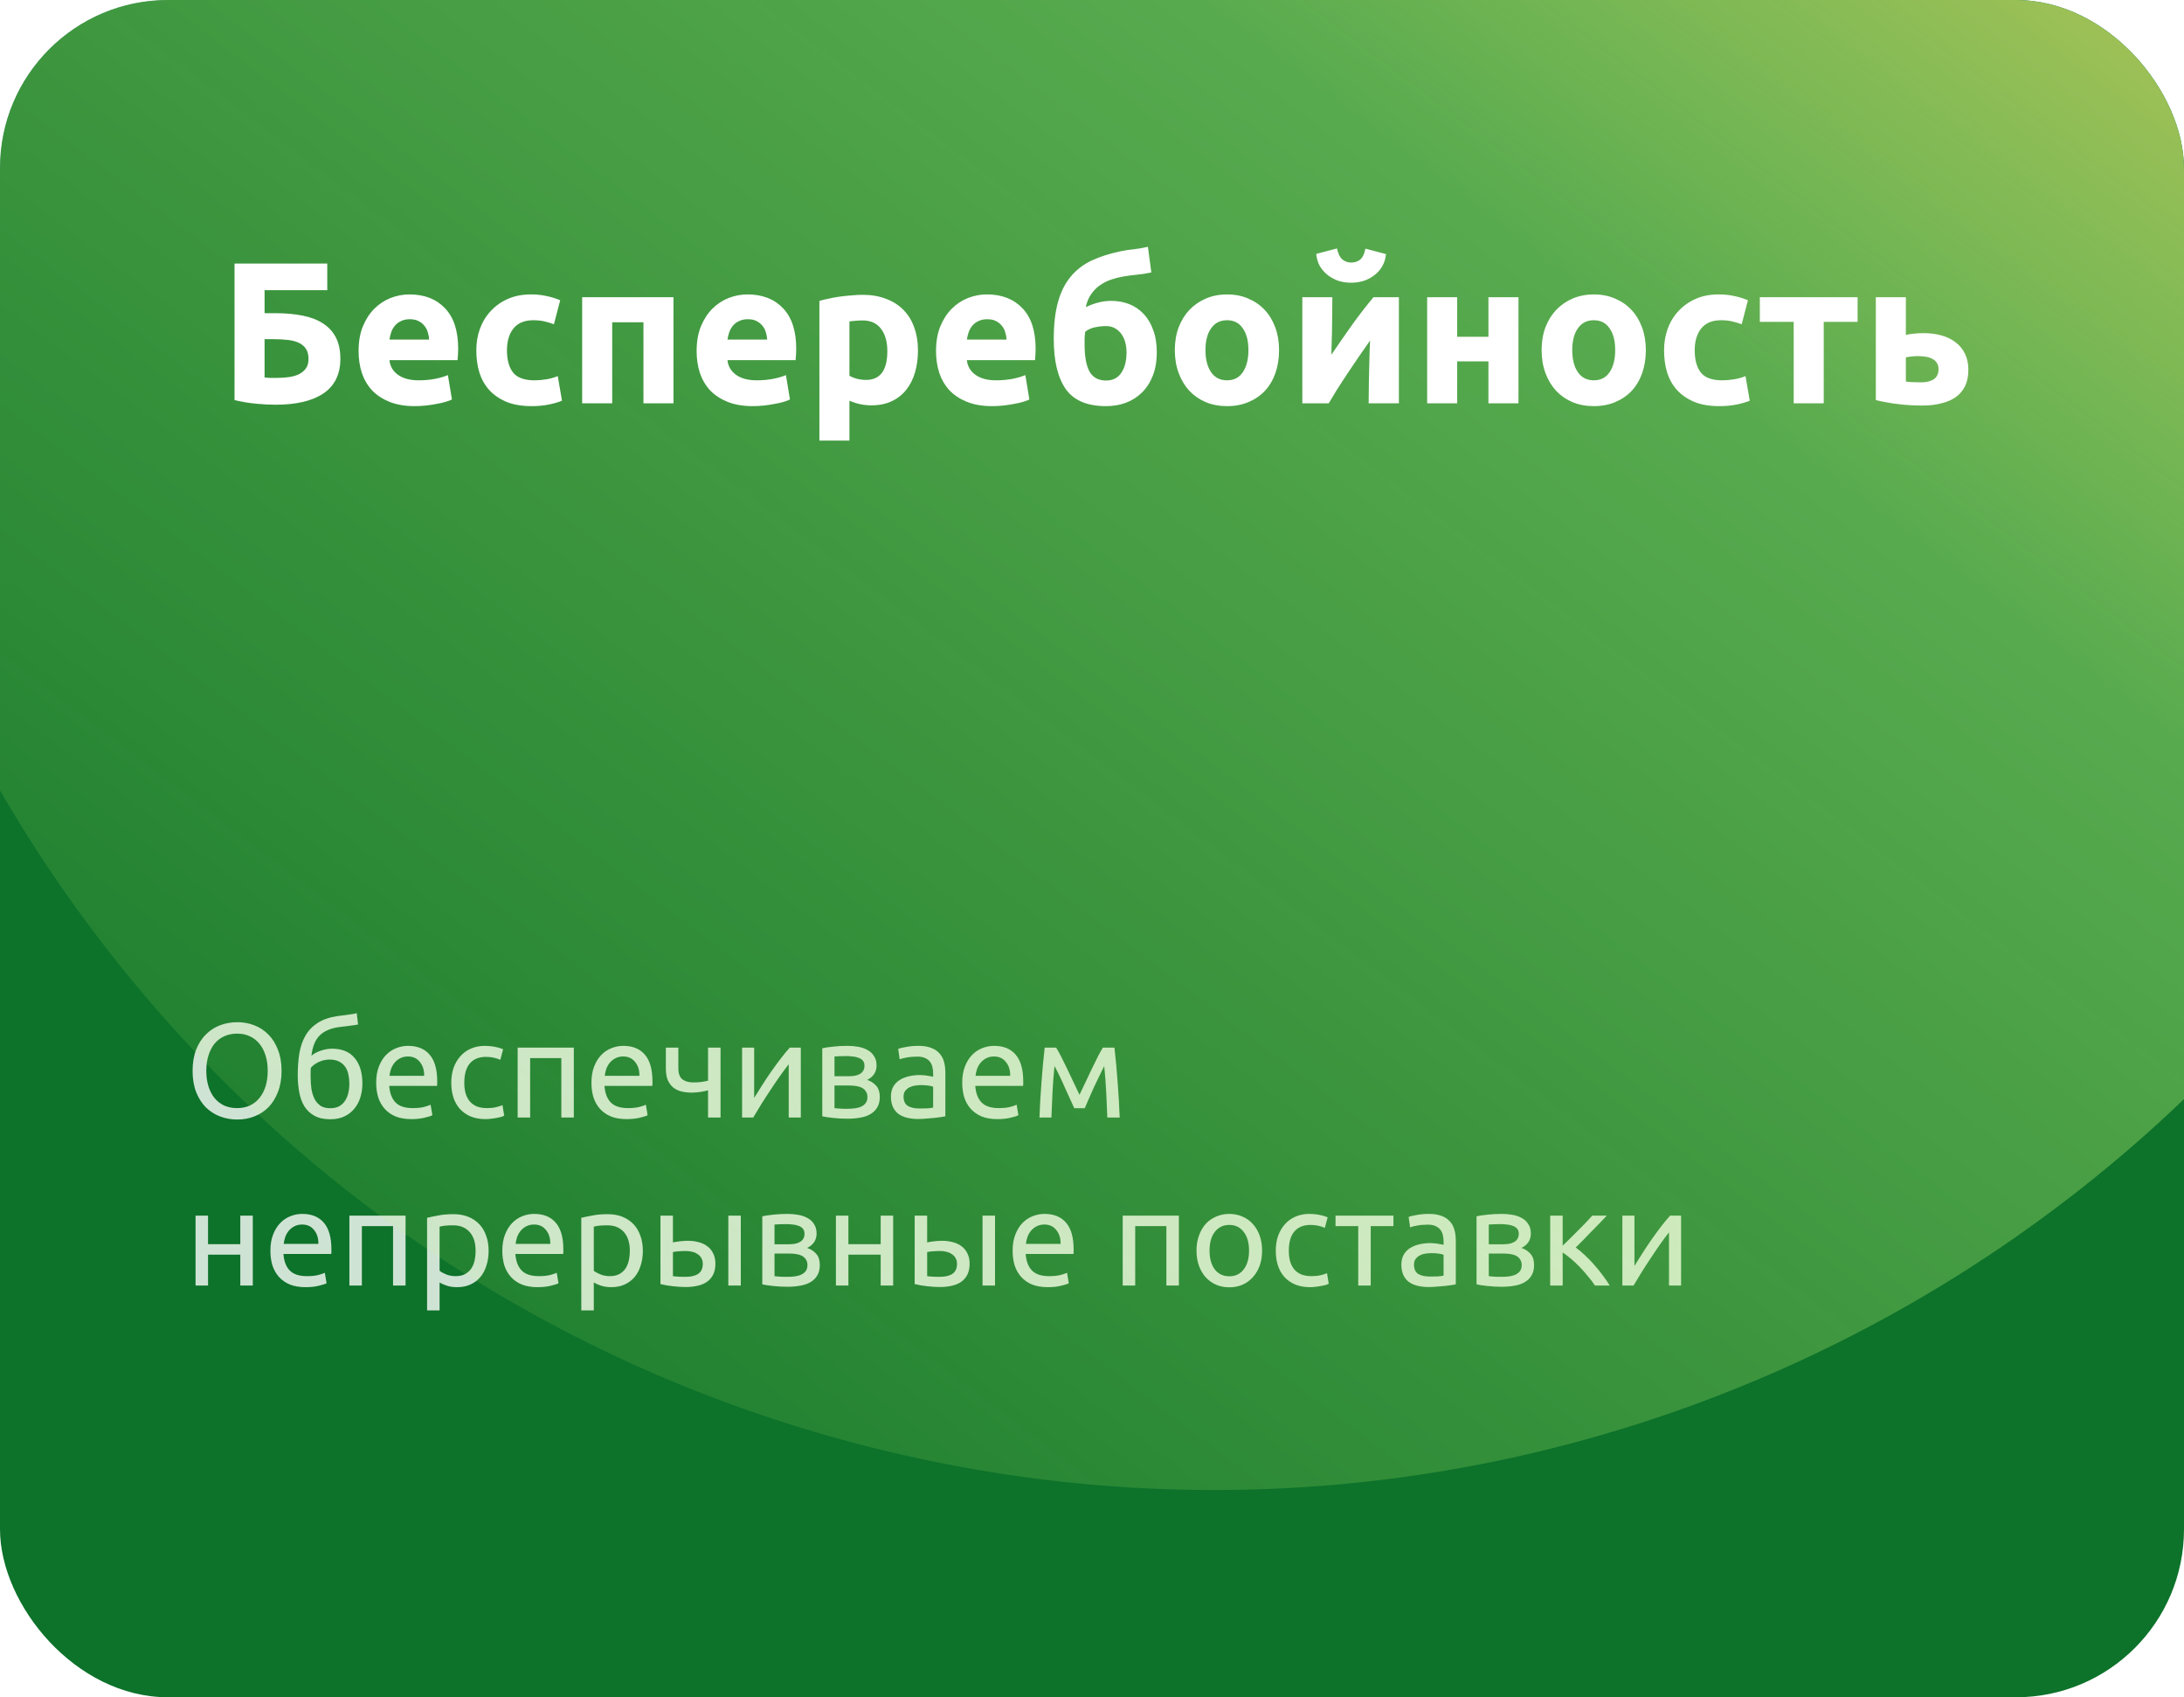 <svg width="260" height="202" viewBox="0 0 260 202" fill="none" xmlns="http://www.w3.org/2000/svg">
<g clip-path="url(#clip0_1118_35942)">
<rect width="260" height="202" rx="20" fill="#0D722A"/>
<path d="M22.928 127.448C22.928 126.499 23.067 125.661 23.344 124.936C23.632 124.211 24.016 123.608 24.496 123.128C24.987 122.637 25.552 122.269 26.192 122.024C26.843 121.779 27.531 121.656 28.256 121.656C28.971 121.656 29.643 121.779 30.272 122.024C30.912 122.269 31.472 122.637 31.952 123.128C32.432 123.608 32.811 124.211 33.088 124.936C33.376 125.661 33.52 126.499 33.52 127.448C33.52 128.397 33.376 129.235 33.088 129.96C32.811 130.685 32.432 131.293 31.952 131.784C31.472 132.264 30.912 132.627 30.272 132.872C29.643 133.117 28.971 133.24 28.256 133.24C27.531 133.24 26.843 133.117 26.192 132.872C25.552 132.627 24.987 132.264 24.496 131.784C24.016 131.293 23.632 130.685 23.344 129.96C23.067 129.235 22.928 128.397 22.928 127.448ZM24.56 127.448C24.56 128.12 24.645 128.733 24.816 129.288C24.987 129.832 25.227 130.296 25.536 130.68C25.856 131.064 26.24 131.363 26.688 131.576C27.147 131.779 27.659 131.88 28.224 131.88C28.789 131.88 29.296 131.779 29.744 131.576C30.192 131.363 30.571 131.064 30.88 130.68C31.2 130.296 31.445 129.832 31.616 129.288C31.787 128.733 31.872 128.12 31.872 127.448C31.872 126.776 31.787 126.168 31.616 125.624C31.445 125.069 31.2 124.6 30.88 124.216C30.571 123.832 30.192 123.539 29.744 123.336C29.296 123.123 28.789 123.016 28.224 123.016C27.659 123.016 27.147 123.123 26.688 123.336C26.24 123.539 25.856 123.832 25.536 124.216C25.227 124.6 24.987 125.069 24.816 125.624C24.645 126.168 24.56 126.776 24.56 127.448ZM37.077 125.64C37.408 125.373 37.792 125.171 38.229 125.032C38.677 124.883 39.104 124.808 39.509 124.808C40.704 124.808 41.605 125.176 42.213 125.912C42.832 126.637 43.141 127.651 43.141 128.952C43.141 129.507 43.066 130.04 42.917 130.552C42.768 131.064 42.533 131.517 42.213 131.912C41.904 132.307 41.509 132.621 41.029 132.856C40.549 133.091 39.978 133.208 39.317 133.208C38.56 133.208 37.931 133.069 37.429 132.792C36.928 132.515 36.528 132.136 36.229 131.656C35.941 131.176 35.739 130.616 35.621 129.976C35.504 129.336 35.445 128.659 35.445 127.944C35.445 127.016 35.509 126.152 35.637 125.352C35.776 124.552 36.021 123.848 36.373 123.24C36.725 122.632 37.211 122.131 37.829 121.736C38.459 121.331 39.264 121.059 40.245 120.92C40.533 120.877 40.784 120.845 40.997 120.824C41.221 120.792 41.413 120.765 41.573 120.744C41.744 120.723 41.898 120.701 42.037 120.68C42.176 120.648 42.32 120.616 42.469 120.584L42.629 121.928C42.554 121.949 42.474 121.965 42.389 121.976C42.315 121.987 42.203 122.003 42.053 122.024C41.914 122.045 41.722 122.072 41.477 122.104C41.242 122.136 40.933 122.173 40.549 122.216C39.493 122.333 38.682 122.653 38.117 123.176C37.552 123.699 37.205 124.52 37.077 125.64ZM36.981 128.184C36.981 128.685 37.013 129.16 37.077 129.608C37.152 130.056 37.275 130.451 37.445 130.792C37.627 131.133 37.867 131.405 38.165 131.608C38.464 131.8 38.848 131.896 39.317 131.896C39.722 131.896 40.069 131.821 40.357 131.672C40.645 131.512 40.88 131.299 41.061 131.032C41.242 130.765 41.376 130.456 41.461 130.104C41.547 129.741 41.589 129.357 41.589 128.952C41.589 128.589 41.552 128.237 41.477 127.896C41.413 127.555 41.291 127.251 41.109 126.984C40.928 126.717 40.682 126.504 40.373 126.344C40.075 126.184 39.696 126.104 39.237 126.104C38.789 126.104 38.357 126.2 37.941 126.392C37.536 126.584 37.221 126.819 36.997 127.096C36.986 127.213 36.981 127.379 36.981 127.592C36.981 127.805 36.981 128.003 36.981 128.184ZM44.785 128.856C44.785 128.12 44.891 127.48 45.105 126.936C45.318 126.381 45.601 125.923 45.953 125.56C46.305 125.197 46.71 124.925 47.169 124.744C47.627 124.563 48.097 124.472 48.577 124.472C49.697 124.472 50.555 124.824 51.153 125.528C51.75 126.221 52.049 127.283 52.049 128.712C52.049 128.776 52.049 128.861 52.049 128.968C52.049 129.064 52.043 129.155 52.033 129.24H46.337C46.401 130.104 46.651 130.76 47.089 131.208C47.526 131.656 48.209 131.88 49.137 131.88C49.659 131.88 50.097 131.837 50.449 131.752C50.811 131.656 51.083 131.565 51.265 131.48L51.473 132.728C51.291 132.824 50.971 132.925 50.513 133.032C50.065 133.139 49.553 133.192 48.977 133.192C48.251 133.192 47.622 133.085 47.089 132.872C46.566 132.648 46.134 132.344 45.793 131.96C45.451 131.576 45.195 131.123 45.025 130.6C44.865 130.067 44.785 129.485 44.785 128.856ZM50.497 128.04C50.507 127.368 50.337 126.819 49.985 126.392C49.643 125.955 49.169 125.736 48.561 125.736C48.219 125.736 47.915 125.805 47.649 125.944C47.393 126.072 47.174 126.243 46.993 126.456C46.811 126.669 46.667 126.915 46.561 127.192C46.465 127.469 46.401 127.752 46.369 128.04H50.497ZM57.802 133.192C57.13 133.192 56.538 133.085 56.026 132.872C55.525 132.659 55.098 132.36 54.746 131.976C54.405 131.592 54.149 131.139 53.978 130.616C53.808 130.083 53.722 129.496 53.722 128.856C53.722 128.216 53.813 127.629 53.994 127.096C54.186 126.563 54.453 126.104 54.794 125.72C55.136 125.325 55.552 125.021 56.042 124.808C56.544 124.584 57.098 124.472 57.706 124.472C58.08 124.472 58.453 124.504 58.826 124.568C59.2 124.632 59.557 124.733 59.898 124.872L59.562 126.136C59.338 126.029 59.077 125.944 58.778 125.88C58.49 125.816 58.181 125.784 57.85 125.784C57.018 125.784 56.378 126.045 55.93 126.568C55.493 127.091 55.274 127.853 55.274 128.856C55.274 129.304 55.322 129.715 55.418 130.088C55.525 130.461 55.685 130.781 55.898 131.048C56.122 131.315 56.405 131.523 56.746 131.672C57.088 131.811 57.504 131.88 57.994 131.88C58.389 131.88 58.746 131.843 59.066 131.768C59.386 131.693 59.637 131.613 59.818 131.528L60.026 132.776C59.941 132.829 59.818 132.883 59.658 132.936C59.498 132.979 59.317 133.016 59.114 133.048C58.912 133.091 58.693 133.123 58.458 133.144C58.234 133.176 58.016 133.192 57.802 133.192ZM68.312 133H66.824V125.928H63.112V133H61.624V124.68H68.312V133ZM70.41 128.856C70.41 128.12 70.516 127.48 70.73 126.936C70.943 126.381 71.226 125.923 71.578 125.56C71.93 125.197 72.335 124.925 72.794 124.744C73.252 124.563 73.722 124.472 74.202 124.472C75.322 124.472 76.18 124.824 76.778 125.528C77.375 126.221 77.674 127.283 77.674 128.712C77.674 128.776 77.674 128.861 77.674 128.968C77.674 129.064 77.668 129.155 77.658 129.24H71.962C72.026 130.104 72.276 130.76 72.714 131.208C73.151 131.656 73.834 131.88 74.762 131.88C75.284 131.88 75.722 131.837 76.074 131.752C76.436 131.656 76.708 131.565 76.89 131.48L77.098 132.728C76.916 132.824 76.596 132.925 76.138 133.032C75.69 133.139 75.178 133.192 74.602 133.192C73.876 133.192 73.247 133.085 72.714 132.872C72.191 132.648 71.759 132.344 71.418 131.96C71.076 131.576 70.82 131.123 70.65 130.6C70.49 130.067 70.41 129.485 70.41 128.856ZM76.122 128.04C76.132 127.368 75.962 126.819 75.61 126.392C75.268 125.955 74.794 125.736 74.186 125.736C73.844 125.736 73.54 125.805 73.274 125.944C73.018 126.072 72.799 126.243 72.618 126.456C72.436 126.669 72.292 126.915 72.186 127.192C72.09 127.469 72.026 127.752 71.994 128.04H76.122ZM80.755 124.68V127.128C80.755 127.757 80.915 128.2 81.235 128.456C81.555 128.701 81.993 128.824 82.547 128.824C82.953 128.824 83.289 128.803 83.555 128.76C83.833 128.717 84.078 128.669 84.291 128.616V124.68H85.779V133H84.291V129.768C84.206 129.789 84.094 129.816 83.955 129.848C83.817 129.88 83.657 129.912 83.475 129.944C83.305 129.965 83.123 129.987 82.931 130.008C82.739 130.029 82.553 130.04 82.371 130.04C81.913 130.04 81.491 129.992 81.107 129.896C80.734 129.8 80.409 129.64 80.131 129.416C79.865 129.192 79.651 128.899 79.491 128.536C79.342 128.163 79.267 127.699 79.267 127.144V124.68H80.755ZM95.335 124.68V133H93.894V126.664C93.575 127.069 93.222 127.544 92.838 128.088C92.454 128.632 92.07 129.197 91.686 129.784C91.302 130.36 90.934 130.931 90.582 131.496C90.231 132.061 89.927 132.563 89.671 133H88.343V124.68H89.782V130.664C90.06 130.205 90.374 129.704 90.727 129.16C91.079 128.605 91.441 128.061 91.814 127.528C92.198 126.984 92.577 126.467 92.951 125.976C93.335 125.475 93.692 125.043 94.022 124.68H95.335ZM99.345 131.88C99.409 131.891 99.5 131.901 99.617 131.912C99.735 131.923 99.868 131.933 100.017 131.944C100.167 131.944 100.321 131.949 100.481 131.96C100.652 131.96 100.812 131.96 100.961 131.96C101.271 131.96 101.564 131.939 101.841 131.896C102.129 131.853 102.375 131.779 102.577 131.672C102.791 131.565 102.956 131.427 103.073 131.256C103.201 131.075 103.265 130.845 103.265 130.568C103.265 130.301 103.207 130.083 103.089 129.912C102.983 129.731 102.833 129.587 102.641 129.48C102.449 129.373 102.22 129.299 101.953 129.256C101.697 129.213 101.42 129.192 101.121 129.192H99.345V131.88ZM100.929 128.088C101.217 128.088 101.479 128.072 101.713 128.04C101.959 127.997 102.167 127.928 102.337 127.832C102.519 127.736 102.657 127.608 102.753 127.448C102.86 127.288 102.913 127.085 102.913 126.84C102.913 126.584 102.849 126.381 102.721 126.232C102.593 126.083 102.423 125.971 102.209 125.896C102.007 125.811 101.772 125.757 101.505 125.736C101.249 125.704 100.988 125.688 100.721 125.688C100.476 125.688 100.225 125.693 99.969 125.704C99.724 125.715 99.516 125.725 99.345 125.736V128.088H100.929ZM100.897 133.144C100.268 133.144 99.687 133.112 99.153 133.048C98.62 132.995 98.199 132.931 97.889 132.856V124.76C98.199 124.685 98.62 124.621 99.153 124.568C99.687 124.504 100.268 124.472 100.897 124.472C101.335 124.472 101.761 124.509 102.177 124.584C102.593 124.659 102.961 124.787 103.281 124.968C103.601 125.139 103.857 125.379 104.049 125.688C104.252 125.987 104.353 126.36 104.353 126.808C104.353 127.213 104.252 127.56 104.049 127.848C103.847 128.136 103.575 128.36 103.233 128.52C103.692 128.68 104.055 128.92 104.321 129.24C104.599 129.549 104.737 129.987 104.737 130.552C104.737 131.053 104.636 131.469 104.433 131.8C104.241 132.131 103.969 132.397 103.617 132.6C103.276 132.803 102.871 132.941 102.401 133.016C101.932 133.101 101.431 133.144 100.897 133.144ZM109.471 131.928C109.823 131.928 110.132 131.923 110.399 131.912C110.676 131.891 110.906 131.859 111.087 131.816V129.336C110.98 129.283 110.804 129.24 110.559 129.208C110.324 129.165 110.036 129.144 109.695 129.144C109.471 129.144 109.231 129.16 108.975 129.192C108.73 129.224 108.5 129.293 108.287 129.4C108.084 129.496 107.914 129.635 107.775 129.816C107.636 129.987 107.567 130.216 107.567 130.504C107.567 131.037 107.738 131.411 108.079 131.624C108.42 131.827 108.884 131.928 109.471 131.928ZM109.343 124.472C109.94 124.472 110.442 124.552 110.847 124.712C111.263 124.861 111.594 125.08 111.839 125.368C112.095 125.645 112.276 125.981 112.383 126.376C112.49 126.76 112.543 127.187 112.543 127.656V132.856C112.415 132.877 112.234 132.909 111.999 132.952C111.775 132.984 111.519 133.016 111.231 133.048C110.943 133.08 110.628 133.107 110.287 133.128C109.956 133.16 109.626 133.176 109.295 133.176C108.826 133.176 108.394 133.128 107.999 133.032C107.604 132.936 107.263 132.787 106.975 132.584C106.687 132.371 106.463 132.093 106.303 131.752C106.143 131.411 106.063 131 106.063 130.52C106.063 130.061 106.154 129.667 106.335 129.336C106.527 129.005 106.783 128.739 107.103 128.536C107.423 128.333 107.796 128.184 108.223 128.088C108.65 127.992 109.098 127.944 109.567 127.944C109.716 127.944 109.871 127.955 110.031 127.976C110.191 127.987 110.34 128.008 110.479 128.04C110.628 128.061 110.756 128.083 110.863 128.104C110.97 128.125 111.044 128.141 111.087 128.152V127.736C111.087 127.491 111.06 127.251 111.007 127.016C110.954 126.771 110.858 126.557 110.719 126.376C110.58 126.184 110.388 126.035 110.143 125.928C109.908 125.811 109.599 125.752 109.215 125.752C108.724 125.752 108.292 125.789 107.919 125.864C107.556 125.928 107.284 125.997 107.103 126.072L106.927 124.84C107.119 124.755 107.439 124.675 107.887 124.6C108.335 124.515 108.82 124.472 109.343 124.472ZM114.55 128.856C114.55 128.12 114.657 127.48 114.87 126.936C115.084 126.381 115.366 125.923 115.718 125.56C116.07 125.197 116.476 124.925 116.934 124.744C117.393 124.563 117.862 124.472 118.342 124.472C119.462 124.472 120.321 124.824 120.918 125.528C121.516 126.221 121.814 127.283 121.814 128.712C121.814 128.776 121.814 128.861 121.814 128.968C121.814 129.064 121.809 129.155 121.798 129.24H116.102C116.166 130.104 116.417 130.76 116.854 131.208C117.292 131.656 117.974 131.88 118.902 131.88C119.425 131.88 119.862 131.837 120.214 131.752C120.577 131.656 120.849 131.565 121.03 131.48L121.238 132.728C121.057 132.824 120.737 132.925 120.278 133.032C119.83 133.139 119.318 133.192 118.742 133.192C118.017 133.192 117.388 133.085 116.854 132.872C116.332 132.648 115.9 132.344 115.558 131.96C115.217 131.576 114.961 131.123 114.79 130.6C114.63 130.067 114.55 129.485 114.55 128.856ZM120.262 128.04C120.273 127.368 120.102 126.819 119.75 126.392C119.409 125.955 118.934 125.736 118.326 125.736C117.985 125.736 117.681 125.805 117.414 125.944C117.158 126.072 116.94 126.243 116.758 126.456C116.577 126.669 116.433 126.915 116.326 127.192C116.23 127.469 116.166 127.752 116.134 128.04H120.262ZM125.536 126.872C125.429 127.928 125.349 128.984 125.296 130.04C125.243 131.085 125.2 132.072 125.168 133H123.744C123.765 132.349 123.797 131.672 123.84 130.968C123.883 130.253 123.931 129.539 123.984 128.824C124.037 128.099 124.096 127.389 124.16 126.696C124.224 125.992 124.293 125.32 124.368 124.68H125.728C126.069 125.235 126.469 125.997 126.928 126.968C127.387 127.928 127.915 129.037 128.512 130.296C129.109 129.037 129.637 127.928 130.096 126.968C130.555 125.997 130.955 125.235 131.296 124.68H132.672C132.747 125.32 132.816 125.992 132.88 126.696C132.944 127.389 133.003 128.099 133.056 128.824C133.109 129.539 133.157 130.253 133.2 130.968C133.243 131.672 133.275 132.349 133.296 133H131.824C131.792 132.072 131.749 131.085 131.696 130.04C131.643 128.984 131.563 127.928 131.456 126.872C131.285 127.203 131.088 127.603 130.864 128.072C130.64 128.531 130.416 129 130.192 129.48C129.979 129.96 129.776 130.419 129.584 130.856C129.392 131.293 129.243 131.64 129.136 131.896H127.888C127.771 131.629 127.611 131.277 127.408 130.84C127.216 130.403 127.008 129.944 126.784 129.464C126.571 128.973 126.352 128.499 126.128 128.04C125.904 127.571 125.707 127.181 125.536 126.872ZM30.096 153H28.608V149.32H24.768V153H23.28V144.68H24.768V148.072H28.608V144.68H30.096V153ZM32.191 148.856C32.191 148.12 32.298 147.48 32.511 146.936C32.724 146.381 33.007 145.923 33.359 145.56C33.711 145.197 34.116 144.925 34.575 144.744C35.034 144.563 35.503 144.472 35.983 144.472C37.103 144.472 37.962 144.824 38.559 145.528C39.156 146.221 39.455 147.283 39.455 148.712C39.455 148.776 39.455 148.861 39.455 148.968C39.455 149.064 39.45 149.155 39.439 149.24H33.743C33.807 150.104 34.058 150.76 34.495 151.208C34.932 151.656 35.615 151.88 36.543 151.88C37.066 151.88 37.503 151.837 37.855 151.752C38.218 151.656 38.49 151.565 38.671 151.48L38.879 152.728C38.698 152.824 38.378 152.925 37.919 153.032C37.471 153.139 36.959 153.192 36.383 153.192C35.658 153.192 35.028 153.085 34.495 152.872C33.972 152.648 33.54 152.344 33.199 151.96C32.858 151.576 32.602 151.123 32.431 150.6C32.271 150.067 32.191 149.485 32.191 148.856ZM37.903 148.04C37.914 147.368 37.743 146.819 37.391 146.392C37.05 145.955 36.575 145.736 35.967 145.736C35.626 145.736 35.322 145.805 35.055 145.944C34.799 146.072 34.58 146.243 34.399 146.456C34.218 146.669 34.074 146.915 33.967 147.192C33.871 147.469 33.807 147.752 33.775 148.04H37.903ZM48.281 153H46.792V145.928H43.081V153H41.593V144.68H48.281V153ZM56.618 148.856C56.618 147.885 56.379 147.139 55.898 146.616C55.419 146.093 54.779 145.832 53.978 145.832C53.531 145.832 53.178 145.848 52.922 145.88C52.677 145.912 52.48 145.949 52.331 145.992V151.24C52.512 151.389 52.773 151.533 53.114 151.672C53.456 151.811 53.829 151.88 54.234 151.88C54.661 151.88 55.024 151.805 55.322 151.656C55.632 151.496 55.883 151.283 56.075 151.016C56.267 150.739 56.405 150.419 56.49 150.056C56.576 149.683 56.618 149.283 56.618 148.856ZM58.17 148.856C58.17 149.485 58.085 150.067 57.914 150.6C57.755 151.133 57.514 151.592 57.194 151.976C56.874 152.36 56.48 152.659 56.011 152.872C55.552 153.085 55.024 153.192 54.426 153.192C53.947 153.192 53.52 153.128 53.147 153C52.784 152.872 52.512 152.749 52.331 152.632V155.96H50.843V144.936C51.194 144.851 51.632 144.76 52.154 144.664C52.688 144.557 53.301 144.504 53.995 144.504C54.635 144.504 55.211 144.605 55.722 144.808C56.234 145.011 56.672 145.299 57.035 145.672C57.397 146.045 57.675 146.504 57.867 147.048C58.069 147.581 58.17 148.184 58.17 148.856ZM59.8 148.856C59.8 148.12 59.907 147.48 60.12 146.936C60.334 146.381 60.616 145.923 60.968 145.56C61.32 145.197 61.726 144.925 62.184 144.744C62.643 144.563 63.112 144.472 63.592 144.472C64.712 144.472 65.571 144.824 66.168 145.528C66.766 146.221 67.064 147.283 67.064 148.712C67.064 148.776 67.064 148.861 67.064 148.968C67.064 149.064 67.059 149.155 67.048 149.24H61.352C61.416 150.104 61.667 150.76 62.104 151.208C62.542 151.656 63.224 151.88 64.152 151.88C64.675 151.88 65.112 151.837 65.464 151.752C65.827 151.656 66.099 151.565 66.28 151.48L66.488 152.728C66.307 152.824 65.987 152.925 65.528 153.032C65.08 153.139 64.568 153.192 63.992 153.192C63.267 153.192 62.638 153.085 62.104 152.872C61.582 152.648 61.15 152.344 60.808 151.96C60.467 151.576 60.211 151.123 60.04 150.6C59.88 150.067 59.8 149.485 59.8 148.856ZM65.512 148.04C65.523 147.368 65.352 146.819 65 146.392C64.659 145.955 64.184 145.736 63.576 145.736C63.235 145.736 62.931 145.805 62.664 145.944C62.408 146.072 62.19 146.243 62.008 146.456C61.827 146.669 61.683 146.915 61.576 147.192C61.48 147.469 61.416 147.752 61.384 148.04H65.512ZM74.978 148.856C74.978 147.885 74.738 147.139 74.258 146.616C73.778 146.093 73.138 145.832 72.338 145.832C71.89 145.832 71.538 145.848 71.282 145.88C71.037 145.912 70.839 145.949 70.69 145.992V151.24C70.871 151.389 71.132 151.533 71.474 151.672C71.815 151.811 72.189 151.88 72.594 151.88C73.02 151.88 73.383 151.805 73.682 151.656C73.991 151.496 74.242 151.283 74.434 151.016C74.626 150.739 74.764 150.419 74.85 150.056C74.935 149.683 74.978 149.283 74.978 148.856ZM76.53 148.856C76.53 149.485 76.445 150.067 76.274 150.6C76.114 151.133 75.874 151.592 75.554 151.976C75.234 152.36 74.839 152.659 74.37 152.872C73.911 153.085 73.383 153.192 72.786 153.192C72.306 153.192 71.879 153.128 71.506 153C71.143 152.872 70.871 152.749 70.69 152.632V155.96H69.202V144.936C69.554 144.851 69.991 144.76 70.514 144.664C71.047 144.557 71.66 144.504 72.354 144.504C72.994 144.504 73.57 144.605 74.082 144.808C74.594 145.011 75.031 145.299 75.394 145.672C75.757 146.045 76.034 146.504 76.226 147.048C76.428 147.581 76.53 148.184 76.53 148.856ZM81.68 148.888C81.392 148.888 81.109 148.899 80.832 148.92C80.565 148.931 80.325 148.963 80.112 149.016V151.88C80.176 151.891 80.266 151.901 80.384 151.912C80.512 151.923 80.645 151.933 80.784 151.944C80.933 151.944 81.082 151.949 81.232 151.96C81.381 151.96 81.514 151.96 81.632 151.96C82.282 151.96 82.784 151.837 83.136 151.592C83.488 151.347 83.664 150.952 83.664 150.408C83.664 150.141 83.605 149.912 83.488 149.72C83.381 149.528 83.232 149.373 83.04 149.256C82.858 149.128 82.65 149.037 82.416 148.984C82.181 148.92 81.936 148.888 81.68 148.888ZM78.624 144.68H80.112V147.864C80.293 147.821 80.554 147.779 80.896 147.736C81.248 147.693 81.584 147.672 81.904 147.672C82.341 147.672 82.757 147.725 83.152 147.832C83.546 147.928 83.893 148.088 84.192 148.312C84.49 148.525 84.725 148.808 84.896 149.16C85.077 149.501 85.168 149.912 85.168 150.392C85.168 150.893 85.082 151.32 84.912 151.672C84.741 152.024 84.501 152.312 84.192 152.536C83.882 152.76 83.509 152.92 83.072 153.016C82.634 153.123 82.154 153.176 81.632 153.176C81.13 153.176 80.624 153.144 80.112 153.08C79.6 153.027 79.104 152.941 78.624 152.824V144.68ZM88.192 153H86.704V144.68H88.192V153ZM92.205 151.88C92.269 151.891 92.359 151.901 92.477 151.912C92.594 151.923 92.727 151.933 92.877 151.944C93.026 151.944 93.181 151.949 93.341 151.96C93.511 151.96 93.671 151.96 93.821 151.96C94.13 151.96 94.423 151.939 94.701 151.896C94.989 151.853 95.234 151.779 95.437 151.672C95.65 151.565 95.815 151.427 95.933 151.256C96.061 151.075 96.125 150.845 96.125 150.568C96.125 150.301 96.066 150.083 95.949 149.912C95.842 149.731 95.693 149.587 95.501 149.48C95.309 149.373 95.079 149.299 94.813 149.256C94.557 149.213 94.279 149.192 93.981 149.192H92.205V151.88ZM93.789 148.088C94.077 148.088 94.338 148.072 94.573 148.04C94.818 147.997 95.026 147.928 95.197 147.832C95.378 147.736 95.517 147.608 95.613 147.448C95.719 147.288 95.773 147.085 95.773 146.84C95.773 146.584 95.709 146.381 95.581 146.232C95.453 146.083 95.282 145.971 95.069 145.896C94.866 145.811 94.631 145.757 94.365 145.736C94.109 145.704 93.847 145.688 93.581 145.688C93.335 145.688 93.085 145.693 92.829 145.704C92.583 145.715 92.375 145.725 92.205 145.736V148.088H93.789ZM93.757 153.144C93.127 153.144 92.546 153.112 92.013 153.048C91.479 152.995 91.058 152.931 90.749 152.856V144.76C91.058 144.685 91.479 144.621 92.013 144.568C92.546 144.504 93.127 144.472 93.757 144.472C94.194 144.472 94.621 144.509 95.037 144.584C95.453 144.659 95.821 144.787 96.141 144.968C96.461 145.139 96.717 145.379 96.909 145.688C97.111 145.987 97.213 146.36 97.213 146.808C97.213 147.213 97.111 147.56 96.909 147.848C96.706 148.136 96.434 148.36 96.093 148.52C96.551 148.68 96.914 148.92 97.181 149.24C97.458 149.549 97.597 149.987 97.597 150.552C97.597 151.053 97.495 151.469 97.293 151.8C97.101 152.131 96.829 152.397 96.477 152.6C96.135 152.803 95.73 152.941 95.261 153.016C94.791 153.101 94.29 153.144 93.757 153.144ZM106.33 153H104.842V149.32H101.002V153H99.514V144.68H101.002V148.072H104.842V144.68H106.33V153ZM111.945 148.888C111.657 148.888 111.375 148.899 111.097 148.92C110.831 148.931 110.591 148.963 110.377 149.016V151.88C110.441 151.891 110.532 151.901 110.649 151.912C110.777 151.923 110.911 151.933 111.049 151.944C111.199 151.944 111.348 151.949 111.497 151.96C111.647 151.96 111.78 151.96 111.897 151.96C112.548 151.96 113.049 151.837 113.401 151.592C113.753 151.347 113.929 150.952 113.929 150.408C113.929 150.141 113.871 149.912 113.753 149.72C113.647 149.528 113.497 149.373 113.305 149.256C113.124 149.128 112.916 149.037 112.681 148.984C112.447 148.92 112.201 148.888 111.945 148.888ZM108.889 144.68H110.377V147.864C110.559 147.821 110.82 147.779 111.161 147.736C111.513 147.693 111.849 147.672 112.169 147.672C112.607 147.672 113.023 147.725 113.417 147.832C113.812 147.928 114.159 148.088 114.457 148.312C114.756 148.525 114.991 148.808 115.161 149.16C115.343 149.501 115.433 149.912 115.433 150.392C115.433 150.893 115.348 151.32 115.177 151.672C115.007 152.024 114.767 152.312 114.457 152.536C114.148 152.76 113.775 152.92 113.337 153.016C112.9 153.123 112.42 153.176 111.897 153.176C111.396 153.176 110.889 153.144 110.377 153.08C109.865 153.027 109.369 152.941 108.889 152.824V144.68ZM118.457 153H116.969V144.68H118.457V153ZM120.55 148.856C120.55 148.12 120.657 147.48 120.87 146.936C121.084 146.381 121.366 145.923 121.718 145.56C122.07 145.197 122.476 144.925 122.934 144.744C123.393 144.563 123.862 144.472 124.342 144.472C125.462 144.472 126.321 144.824 126.918 145.528C127.516 146.221 127.814 147.283 127.814 148.712C127.814 148.776 127.814 148.861 127.814 148.968C127.814 149.064 127.809 149.155 127.798 149.24H122.102C122.166 150.104 122.417 150.76 122.854 151.208C123.292 151.656 123.974 151.88 124.902 151.88C125.425 151.88 125.862 151.837 126.214 151.752C126.577 151.656 126.849 151.565 127.03 151.48L127.238 152.728C127.057 152.824 126.737 152.925 126.278 153.032C125.83 153.139 125.318 153.192 124.742 153.192C124.017 153.192 123.388 153.085 122.854 152.872C122.332 152.648 121.9 152.344 121.558 151.96C121.217 151.576 120.961 151.123 120.79 150.6C120.63 150.067 120.55 149.485 120.55 148.856ZM126.262 148.04C126.273 147.368 126.102 146.819 125.75 146.392C125.409 145.955 124.934 145.736 124.326 145.736C123.985 145.736 123.681 145.805 123.414 145.944C123.158 146.072 122.94 146.243 122.758 146.456C122.577 146.669 122.433 146.915 122.326 147.192C122.23 147.469 122.166 147.752 122.134 148.04H126.262ZM140.343 153H138.855V145.928H135.143V153H133.655V144.68H140.343V153ZM150.249 148.84C150.249 149.501 150.153 150.099 149.961 150.632C149.769 151.165 149.497 151.624 149.145 152.008C148.804 152.392 148.393 152.691 147.913 152.904C147.433 153.107 146.91 153.208 146.345 153.208C145.78 153.208 145.257 153.107 144.777 152.904C144.297 152.691 143.881 152.392 143.529 152.008C143.188 151.624 142.921 151.165 142.729 150.632C142.537 150.099 142.441 149.501 142.441 148.84C142.441 148.189 142.537 147.597 142.729 147.064C142.921 146.52 143.188 146.056 143.529 145.672C143.881 145.288 144.297 144.995 144.777 144.792C145.257 144.579 145.78 144.472 146.345 144.472C146.91 144.472 147.433 144.579 147.913 144.792C148.393 144.995 148.804 145.288 149.145 145.672C149.497 146.056 149.769 146.52 149.961 147.064C150.153 147.597 150.249 148.189 150.249 148.84ZM148.697 148.84C148.697 147.901 148.484 147.16 148.057 146.616C147.641 146.061 147.07 145.784 146.345 145.784C145.62 145.784 145.044 146.061 144.617 146.616C144.201 147.16 143.993 147.901 143.993 148.84C143.993 149.779 144.201 150.525 144.617 151.08C145.044 151.624 145.62 151.896 146.345 151.896C147.07 151.896 147.641 151.624 148.057 151.08C148.484 150.525 148.697 149.779 148.697 148.84ZM155.959 153.192C155.287 153.192 154.695 153.085 154.183 152.872C153.681 152.659 153.255 152.36 152.903 151.976C152.561 151.592 152.305 151.139 152.135 150.616C151.964 150.083 151.879 149.496 151.879 148.856C151.879 148.216 151.969 147.629 152.151 147.096C152.343 146.563 152.609 146.104 152.951 145.72C153.292 145.325 153.708 145.021 154.199 144.808C154.7 144.584 155.255 144.472 155.863 144.472C156.236 144.472 156.609 144.504 156.983 144.568C157.356 144.632 157.713 144.733 158.055 144.872L157.719 146.136C157.495 146.029 157.233 145.944 156.935 145.88C156.647 145.816 156.337 145.784 156.007 145.784C155.175 145.784 154.535 146.045 154.087 146.568C153.649 147.091 153.431 147.853 153.431 148.856C153.431 149.304 153.479 149.715 153.575 150.088C153.681 150.461 153.841 150.781 154.055 151.048C154.279 151.315 154.561 151.523 154.903 151.672C155.244 151.811 155.66 151.88 156.151 151.88C156.545 151.88 156.903 151.843 157.223 151.768C157.543 151.693 157.793 151.613 157.975 151.528L158.183 152.776C158.097 152.829 157.975 152.883 157.815 152.936C157.655 152.979 157.473 153.016 157.271 153.048C157.068 153.091 156.849 153.123 156.615 153.144C156.391 153.176 156.172 153.192 155.959 153.192ZM165.886 144.68V145.928H163.182V153H161.694V145.928H158.99V144.68H165.886ZM170.237 151.928C170.589 151.928 170.898 151.923 171.165 151.912C171.442 151.891 171.671 151.859 171.853 151.816V149.336C171.746 149.283 171.57 149.24 171.325 149.208C171.09 149.165 170.802 149.144 170.461 149.144C170.237 149.144 169.997 149.16 169.741 149.192C169.495 149.224 169.266 149.293 169.053 149.4C168.85 149.496 168.679 149.635 168.541 149.816C168.402 149.987 168.333 150.216 168.333 150.504C168.333 151.037 168.503 151.411 168.845 151.624C169.186 151.827 169.65 151.928 170.237 151.928ZM170.109 144.472C170.706 144.472 171.207 144.552 171.613 144.712C172.029 144.861 172.359 145.08 172.605 145.368C172.861 145.645 173.042 145.981 173.149 146.376C173.255 146.76 173.309 147.187 173.309 147.656V152.856C173.181 152.877 172.999 152.909 172.765 152.952C172.541 152.984 172.285 153.016 171.997 153.048C171.709 153.08 171.394 153.107 171.053 153.128C170.722 153.16 170.391 153.176 170.061 153.176C169.591 153.176 169.159 153.128 168.765 153.032C168.37 152.936 168.029 152.787 167.741 152.584C167.453 152.371 167.229 152.093 167.069 151.752C166.909 151.411 166.829 151 166.829 150.52C166.829 150.061 166.919 149.667 167.101 149.336C167.293 149.005 167.549 148.739 167.869 148.536C168.189 148.333 168.562 148.184 168.989 148.088C169.415 147.992 169.863 147.944 170.333 147.944C170.482 147.944 170.637 147.955 170.797 147.976C170.957 147.987 171.106 148.008 171.245 148.04C171.394 148.061 171.522 148.083 171.629 148.104C171.735 148.125 171.81 148.141 171.853 148.152V147.736C171.853 147.491 171.826 147.251 171.773 147.016C171.719 146.771 171.623 146.557 171.485 146.376C171.346 146.184 171.154 146.035 170.909 145.928C170.674 145.811 170.365 145.752 169.981 145.752C169.49 145.752 169.058 145.789 168.685 145.864C168.322 145.928 168.05 145.997 167.869 146.072L167.693 144.84C167.885 144.755 168.205 144.675 168.653 144.6C169.101 144.515 169.586 144.472 170.109 144.472ZM177.236 151.88C177.3 151.891 177.391 151.901 177.508 151.912C177.625 151.923 177.759 151.933 177.908 151.944C178.057 151.944 178.212 151.949 178.372 151.96C178.543 151.96 178.703 151.96 178.852 151.96C179.161 151.96 179.455 151.939 179.732 151.896C180.02 151.853 180.265 151.779 180.468 151.672C180.681 151.565 180.847 151.427 180.964 151.256C181.092 151.075 181.156 150.845 181.156 150.568C181.156 150.301 181.097 150.083 180.98 149.912C180.873 149.731 180.724 149.587 180.532 149.48C180.34 149.373 180.111 149.299 179.844 149.256C179.588 149.213 179.311 149.192 179.012 149.192H177.236V151.88ZM178.82 148.088C179.108 148.088 179.369 148.072 179.604 148.04C179.849 147.997 180.057 147.928 180.228 147.832C180.409 147.736 180.548 147.608 180.644 147.448C180.751 147.288 180.804 147.085 180.804 146.84C180.804 146.584 180.74 146.381 180.612 146.232C180.484 146.083 180.313 145.971 180.1 145.896C179.897 145.811 179.663 145.757 179.396 145.736C179.14 145.704 178.879 145.688 178.612 145.688C178.367 145.688 178.116 145.693 177.86 145.704C177.615 145.715 177.407 145.725 177.236 145.736V148.088H178.82ZM178.788 153.144C178.159 153.144 177.577 153.112 177.044 153.048C176.511 152.995 176.089 152.931 175.78 152.856V144.76C176.089 144.685 176.511 144.621 177.044 144.568C177.577 144.504 178.159 144.472 178.788 144.472C179.225 144.472 179.652 144.509 180.068 144.584C180.484 144.659 180.852 144.787 181.172 144.968C181.492 145.139 181.748 145.379 181.94 145.688C182.143 145.987 182.244 146.36 182.244 146.808C182.244 147.213 182.143 147.56 181.94 147.848C181.737 148.136 181.465 148.36 181.124 148.52C181.583 148.68 181.945 148.92 182.212 149.24C182.489 149.549 182.628 149.987 182.628 150.552C182.628 151.053 182.527 151.469 182.324 151.8C182.132 152.131 181.86 152.397 181.508 152.6C181.167 152.803 180.761 152.941 180.292 153.016C179.823 153.101 179.321 153.144 178.788 153.144ZM187.586 148.472C187.916 148.707 188.274 149.005 188.658 149.368C189.042 149.72 189.415 150.104 189.778 150.52C190.151 150.936 190.498 151.363 190.818 151.8C191.138 152.227 191.41 152.627 191.634 153H189.874C189.639 152.637 189.362 152.269 189.042 151.896C188.732 151.512 188.407 151.144 188.066 150.792C187.724 150.44 187.378 150.115 187.026 149.816C186.674 149.517 186.343 149.267 186.034 149.064V153H184.546V144.68H186.034V148.248C186.29 148.003 186.583 147.72 186.914 147.4C187.244 147.069 187.575 146.739 187.906 146.408C188.247 146.067 188.562 145.747 188.85 145.448C189.138 145.139 189.372 144.883 189.554 144.68H191.282C191.047 144.936 190.77 145.229 190.45 145.56C190.14 145.88 189.815 146.211 189.474 146.552C189.143 146.893 188.812 147.235 188.482 147.576C188.151 147.907 187.852 148.205 187.586 148.472ZM200.131 144.68V153H198.691V146.664C198.371 147.069 198.019 147.544 197.635 148.088C197.251 148.632 196.867 149.197 196.483 149.784C196.099 150.36 195.731 150.931 195.379 151.496C195.027 152.061 194.723 152.563 194.467 153H193.139V144.68H194.579V150.664C194.857 150.205 195.171 149.704 195.523 149.16C195.875 148.605 196.238 148.061 196.611 147.528C196.995 146.984 197.374 146.467 197.747 145.976C198.131 145.475 198.489 145.043 198.819 144.68H200.131Z" fill="white" fill-opacity="0.8"/>
<g filter="url(#filter0_f_1118_35942)">
<path d="M187.597 -150.805C276.63 -126.949 329.465 -35.435 305.609 53.597C281.753 142.63 190.239 195.465 101.207 171.609C12.175 147.753 -40.661 56.239 -16.805 -32.793C7.051 -121.825 98.565 -174.661 187.597 -150.805Z" fill="url(#paint0_linear_1118_35942)"/>
</g>
<path d="M31.496 34.536V37.272H32.72C33.952 37.272 35.048 37.368 36.008 37.56C36.984 37.752 37.8 38.064 38.456 38.496C39.128 38.928 39.64 39.488 39.992 40.176C40.344 40.864 40.52 41.704 40.52 42.696C40.52 44.536 39.848 45.912 38.504 46.824C37.176 47.72 35.272 48.168 32.792 48.168C32.12 48.168 31.352 48.128 30.488 48.048C29.64 47.968 28.784 47.824 27.92 47.616V31.368H38.96V34.536H31.496ZM32.984 44.976C33.48 44.976 33.952 44.944 34.4 44.88C34.848 44.816 35.24 44.704 35.576 44.544C35.928 44.368 36.208 44.136 36.416 43.848C36.624 43.56 36.728 43.184 36.728 42.72C36.728 42.24 36.632 41.848 36.44 41.544C36.248 41.24 35.976 41 35.624 40.824C35.272 40.648 34.84 40.528 34.328 40.464C33.816 40.4 33.24 40.368 32.6 40.368H31.496V44.928C31.672 44.944 31.88 44.96 32.12 44.976C32.376 44.976 32.664 44.976 32.984 44.976ZM42.689 41.784C42.689 40.664 42.857 39.688 43.193 38.856C43.545 38.008 44.001 37.304 44.561 36.744C45.121 36.184 45.761 35.76 46.481 35.472C47.217 35.184 47.969 35.04 48.737 35.04C50.529 35.04 51.945 35.592 52.985 36.696C54.025 37.784 54.545 39.392 54.545 41.52C54.545 41.728 54.537 41.96 54.521 42.216C54.505 42.456 54.489 42.672 54.473 42.864H46.361C46.441 43.6 46.785 44.184 47.393 44.616C48.001 45.048 48.817 45.264 49.841 45.264C50.497 45.264 51.137 45.208 51.761 45.096C52.401 44.968 52.921 44.816 53.321 44.64L53.801 47.544C53.609 47.64 53.353 47.736 53.033 47.832C52.713 47.928 52.353 48.008 51.953 48.072C51.569 48.152 51.153 48.216 50.705 48.264C50.257 48.312 49.809 48.336 49.361 48.336C48.225 48.336 47.233 48.168 46.385 47.832C45.553 47.496 44.857 47.04 44.297 46.464C43.753 45.872 43.345 45.176 43.073 44.376C42.817 43.576 42.689 42.712 42.689 41.784ZM51.089 40.416C51.073 40.112 51.017 39.816 50.921 39.528C50.841 39.24 50.705 38.984 50.513 38.76C50.337 38.536 50.105 38.352 49.817 38.208C49.545 38.064 49.201 37.992 48.785 37.992C48.385 37.992 48.041 38.064 47.753 38.208C47.465 38.336 47.225 38.512 47.033 38.736C46.841 38.96 46.689 39.224 46.577 39.528C46.481 39.816 46.409 40.112 46.361 40.416H51.089ZM56.705 41.688C56.705 40.776 56.849 39.92 57.137 39.12C57.441 38.304 57.873 37.6 58.433 37.008C58.993 36.4 59.673 35.92 60.473 35.568C61.273 35.216 62.185 35.04 63.209 35.04C63.881 35.04 64.497 35.104 65.057 35.232C65.617 35.344 66.161 35.512 66.689 35.736L65.945 38.592C65.609 38.464 65.241 38.352 64.841 38.256C64.441 38.16 63.993 38.112 63.497 38.112C62.441 38.112 61.649 38.44 61.121 39.096C60.609 39.752 60.353 40.616 60.353 41.688C60.353 42.824 60.593 43.704 61.073 44.328C61.569 44.952 62.425 45.264 63.641 45.264C64.073 45.264 64.537 45.224 65.033 45.144C65.529 45.064 65.985 44.936 66.401 44.76L66.905 47.688C66.489 47.864 65.969 48.016 65.345 48.144C64.721 48.272 64.033 48.336 63.281 48.336C62.129 48.336 61.137 48.168 60.305 47.832C59.473 47.48 58.785 47.008 58.241 46.416C57.713 45.824 57.321 45.128 57.065 44.328C56.825 43.512 56.705 42.632 56.705 41.688ZM80.177 35.376V48H76.601V38.352H72.881V48H69.305V35.376H80.177ZM82.932 41.784C82.932 40.664 83.1 39.688 83.436 38.856C83.788 38.008 84.244 37.304 84.804 36.744C85.364 36.184 86.004 35.76 86.724 35.472C87.46 35.184 88.212 35.04 88.98 35.04C90.772 35.04 92.188 35.592 93.228 36.696C94.268 37.784 94.788 39.392 94.788 41.52C94.788 41.728 94.78 41.96 94.764 42.216C94.748 42.456 94.732 42.672 94.716 42.864H86.604C86.684 43.6 87.028 44.184 87.636 44.616C88.244 45.048 89.06 45.264 90.084 45.264C90.74 45.264 91.38 45.208 92.004 45.096C92.644 44.968 93.164 44.816 93.564 44.64L94.044 47.544C93.852 47.64 93.596 47.736 93.276 47.832C92.956 47.928 92.596 48.008 92.196 48.072C91.812 48.152 91.396 48.216 90.948 48.264C90.5 48.312 90.052 48.336 89.604 48.336C88.468 48.336 87.476 48.168 86.628 47.832C85.796 47.496 85.1 47.04 84.54 46.464C83.996 45.872 83.588 45.176 83.316 44.376C83.06 43.576 82.932 42.712 82.932 41.784ZM91.332 40.416C91.316 40.112 91.26 39.816 91.164 39.528C91.084 39.24 90.948 38.984 90.756 38.76C90.58 38.536 90.348 38.352 90.06 38.208C89.788 38.064 89.444 37.992 89.028 37.992C88.628 37.992 88.284 38.064 87.996 38.208C87.708 38.336 87.468 38.512 87.276 38.736C87.084 38.96 86.932 39.224 86.82 39.528C86.724 39.816 86.652 40.112 86.604 40.416H91.332ZM105.635 41.784C105.635 40.68 105.387 39.8 104.891 39.144C104.395 38.472 103.659 38.136 102.683 38.136C102.363 38.136 102.067 38.152 101.795 38.184C101.523 38.2 101.299 38.224 101.123 38.256V44.712C101.347 44.856 101.635 44.976 101.987 45.072C102.355 45.168 102.723 45.216 103.091 45.216C104.787 45.216 105.635 44.072 105.635 41.784ZM109.283 41.688C109.283 42.664 109.163 43.552 108.923 44.352C108.683 45.152 108.331 45.84 107.867 46.416C107.403 46.992 106.827 47.44 106.139 47.76C105.451 48.08 104.659 48.24 103.763 48.24C103.267 48.24 102.803 48.192 102.371 48.096C101.939 48 101.523 47.864 101.123 47.688V52.44H97.547V35.808C97.867 35.712 98.235 35.624 98.651 35.544C99.067 35.448 99.499 35.368 99.947 35.304C100.411 35.24 100.875 35.192 101.339 35.16C101.819 35.112 102.275 35.088 102.707 35.088C103.747 35.088 104.675 35.248 105.491 35.568C106.307 35.872 106.995 36.312 107.555 36.888C108.115 37.448 108.539 38.136 108.827 38.952C109.131 39.768 109.283 40.68 109.283 41.688ZM111.432 41.784C111.432 40.664 111.6 39.688 111.936 38.856C112.288 38.008 112.744 37.304 113.304 36.744C113.864 36.184 114.504 35.76 115.224 35.472C115.96 35.184 116.712 35.04 117.48 35.04C119.272 35.04 120.688 35.592 121.728 36.696C122.768 37.784 123.288 39.392 123.288 41.52C123.288 41.728 123.28 41.96 123.264 42.216C123.248 42.456 123.232 42.672 123.216 42.864H115.104C115.184 43.6 115.528 44.184 116.136 44.616C116.744 45.048 117.56 45.264 118.584 45.264C119.24 45.264 119.88 45.208 120.504 45.096C121.144 44.968 121.664 44.816 122.064 44.64L122.544 47.544C122.352 47.64 122.096 47.736 121.776 47.832C121.456 47.928 121.096 48.008 120.696 48.072C120.312 48.152 119.896 48.216 119.448 48.264C119 48.312 118.552 48.336 118.104 48.336C116.968 48.336 115.976 48.168 115.128 47.832C114.296 47.496 113.6 47.04 113.04 46.464C112.496 45.872 112.088 45.176 111.816 44.376C111.56 43.576 111.432 42.712 111.432 41.784ZM119.832 40.416C119.816 40.112 119.76 39.816 119.664 39.528C119.584 39.24 119.448 38.984 119.256 38.76C119.08 38.536 118.848 38.352 118.56 38.208C118.288 38.064 117.944 37.992 117.528 37.992C117.128 37.992 116.784 38.064 116.496 38.208C116.208 38.336 115.968 38.512 115.776 38.736C115.584 38.96 115.432 39.224 115.32 39.528C115.224 39.816 115.152 40.112 115.104 40.416H119.832ZM137.063 32.424C136.471 32.552 135.911 32.64 135.383 32.688C134.855 32.736 134.311 32.808 133.751 32.904C133.271 32.984 132.791 33.104 132.311 33.264C131.831 33.424 131.383 33.648 130.967 33.936C130.567 34.208 130.215 34.56 129.911 34.992C129.607 35.408 129.391 35.928 129.263 36.552C130.303 36.056 131.311 35.808 132.287 35.808C133.055 35.808 133.767 35.936 134.423 36.192C135.079 36.448 135.647 36.832 136.127 37.344C136.623 37.856 137.007 38.496 137.279 39.264C137.567 40.016 137.711 40.896 137.711 41.904C137.711 42.992 137.551 43.936 137.231 44.736C136.911 45.536 136.471 46.208 135.911 46.752C135.367 47.28 134.727 47.68 133.991 47.952C133.271 48.208 132.495 48.336 131.663 48.336C129.439 48.336 127.847 47.664 126.887 46.32C125.927 44.96 125.447 42.968 125.447 40.344C125.447 38.616 125.615 37.152 125.951 35.952C126.287 34.736 126.791 33.728 127.463 32.928C128.135 32.112 128.967 31.472 129.959 31.008C130.951 30.544 132.103 30.176 133.415 29.904C133.943 29.792 134.471 29.712 134.999 29.664C135.543 29.6 136.095 29.504 136.655 29.376L137.063 32.424ZM129.191 39.48C129.159 39.704 129.135 39.96 129.119 40.248C129.119 40.536 129.119 40.792 129.119 41.016C129.119 42.424 129.311 43.488 129.695 44.208C130.095 44.928 130.759 45.288 131.687 45.288C132.471 45.288 133.071 44.984 133.487 44.376C133.903 43.768 134.111 42.952 134.111 41.928C134.111 41.528 134.063 41.144 133.967 40.776C133.871 40.392 133.719 40.056 133.511 39.768C133.303 39.48 133.047 39.248 132.743 39.072C132.439 38.896 132.079 38.808 131.663 38.808C131.247 38.808 130.807 38.856 130.343 38.952C129.895 39.048 129.511 39.224 129.191 39.48ZM152.269 41.664C152.269 42.656 152.125 43.568 151.837 44.4C151.549 45.216 151.133 45.92 150.589 46.512C150.045 47.088 149.389 47.536 148.621 47.856C147.869 48.176 147.021 48.336 146.077 48.336C145.149 48.336 144.301 48.176 143.533 47.856C142.781 47.536 142.133 47.088 141.589 46.512C141.045 45.92 140.621 45.216 140.317 44.4C140.013 43.568 139.861 42.656 139.861 41.664C139.861 40.672 140.013 39.768 140.317 38.952C140.637 38.136 141.069 37.44 141.613 36.864C142.173 36.288 142.829 35.84 143.581 35.52C144.349 35.2 145.181 35.04 146.077 35.04C146.989 35.04 147.821 35.2 148.573 35.52C149.341 35.84 149.997 36.288 150.541 36.864C151.085 37.44 151.509 38.136 151.813 38.952C152.117 39.768 152.269 40.672 152.269 41.664ZM148.621 41.664C148.621 40.56 148.397 39.696 147.949 39.072C147.517 38.432 146.893 38.112 146.077 38.112C145.261 38.112 144.629 38.432 144.181 39.072C143.733 39.696 143.509 40.56 143.509 41.664C143.509 42.768 143.733 43.648 144.181 44.304C144.629 44.944 145.261 45.264 146.077 45.264C146.893 45.264 147.517 44.944 147.949 44.304C148.397 43.648 148.621 42.768 148.621 41.664ZM166.535 35.376V48H162.935C162.935 47.2 162.943 46.408 162.959 45.624C162.975 44.824 162.991 44.088 163.007 43.416C163.023 42.744 163.039 42.16 163.055 41.664C163.087 41.152 163.103 40.776 163.103 40.536C162.639 41.192 162.175 41.856 161.711 42.528C161.247 43.2 160.799 43.864 160.367 44.52C159.951 45.16 159.551 45.776 159.167 46.368C158.799 46.96 158.471 47.504 158.183 48H155.039V35.376H158.615C158.615 36.176 158.607 36.944 158.591 37.68C158.591 38.4 158.583 39.056 158.567 39.648C158.551 40.24 158.535 40.76 158.519 41.208C158.503 41.64 158.495 41.976 158.495 42.216C159.455 40.808 160.335 39.544 161.135 38.424C161.951 37.304 162.743 36.288 163.511 35.376H166.535ZM160.847 33.648C160.335 33.648 159.839 33.576 159.359 33.432C158.895 33.272 158.471 33.048 158.087 32.76C157.703 32.456 157.383 32.096 157.127 31.68C156.887 31.248 156.743 30.76 156.695 30.216L159.167 29.568C159.295 30.176 159.503 30.608 159.791 30.864C160.095 31.12 160.447 31.248 160.847 31.248C161.263 31.248 161.615 31.136 161.903 30.912C162.207 30.672 162.423 30.232 162.551 29.592L164.999 30.24C164.951 30.784 164.799 31.272 164.543 31.704C164.303 32.12 163.991 32.472 163.607 32.76C163.239 33.048 162.815 33.272 162.335 33.432C161.855 33.576 161.359 33.648 160.847 33.648ZM180.771 48H177.195V43.008H173.475V48H169.899V35.376H173.475V40.08H177.195V35.376H180.771V48ZM195.933 41.664C195.933 42.656 195.789 43.568 195.501 44.4C195.213 45.216 194.797 45.92 194.253 46.512C193.709 47.088 193.053 47.536 192.285 47.856C191.533 48.176 190.685 48.336 189.741 48.336C188.813 48.336 187.965 48.176 187.197 47.856C186.445 47.536 185.797 47.088 185.253 46.512C184.709 45.92 184.285 45.216 183.981 44.4C183.677 43.568 183.525 42.656 183.525 41.664C183.525 40.672 183.677 39.768 183.981 38.952C184.301 38.136 184.733 37.44 185.277 36.864C185.837 36.288 186.493 35.84 187.245 35.52C188.013 35.2 188.845 35.04 189.741 35.04C190.653 35.04 191.485 35.2 192.237 35.52C193.005 35.84 193.661 36.288 194.205 36.864C194.749 37.44 195.173 38.136 195.477 38.952C195.781 39.768 195.933 40.672 195.933 41.664ZM192.285 41.664C192.285 40.56 192.061 39.696 191.613 39.072C191.181 38.432 190.557 38.112 189.741 38.112C188.925 38.112 188.293 38.432 187.845 39.072C187.397 39.696 187.173 40.56 187.173 41.664C187.173 42.768 187.397 43.648 187.845 44.304C188.293 44.944 188.925 45.264 189.741 45.264C190.557 45.264 191.181 44.944 191.613 44.304C192.061 43.648 192.285 42.768 192.285 41.664ZM198.103 41.688C198.103 40.776 198.247 39.92 198.535 39.12C198.839 38.304 199.271 37.6 199.831 37.008C200.391 36.4 201.071 35.92 201.871 35.568C202.671 35.216 203.583 35.04 204.607 35.04C205.279 35.04 205.895 35.104 206.455 35.232C207.015 35.344 207.559 35.512 208.087 35.736L207.343 38.592C207.007 38.464 206.639 38.352 206.239 38.256C205.839 38.16 205.391 38.112 204.895 38.112C203.839 38.112 203.047 38.44 202.519 39.096C202.007 39.752 201.751 40.616 201.751 41.688C201.751 42.824 201.991 43.704 202.471 44.328C202.967 44.952 203.823 45.264 205.039 45.264C205.471 45.264 205.935 45.224 206.431 45.144C206.927 45.064 207.383 44.936 207.799 44.76L208.303 47.688C207.887 47.864 207.367 48.016 206.743 48.144C206.119 48.272 205.431 48.336 204.679 48.336C203.527 48.336 202.535 48.168 201.703 47.832C200.871 47.48 200.183 47.008 199.639 46.416C199.111 45.824 198.719 45.128 198.463 44.328C198.223 43.512 198.103 42.632 198.103 41.688ZM221.143 38.304H217.111V48H213.535V38.304H209.503V35.376H221.143V38.304ZM228.665 45.504C229.321 45.504 229.833 45.384 230.201 45.144C230.585 44.888 230.777 44.48 230.777 43.92C230.777 43.632 230.713 43.392 230.585 43.2C230.457 42.992 230.281 42.832 230.057 42.72C229.833 42.592 229.569 42.504 229.265 42.456C228.977 42.408 228.665 42.384 228.329 42.384C228.089 42.384 227.825 42.4 227.537 42.432C227.249 42.464 227.033 42.496 226.889 42.528V45.408C227.081 45.44 227.337 45.464 227.657 45.48C227.977 45.496 228.313 45.504 228.665 45.504ZM226.889 39.864C227.113 39.8 227.401 39.752 227.753 39.72C228.121 39.672 228.537 39.648 229.001 39.648C229.753 39.648 230.449 39.736 231.089 39.912C231.745 40.088 232.313 40.36 232.793 40.728C233.273 41.08 233.649 41.536 233.921 42.096C234.193 42.64 234.329 43.28 234.329 44.016C234.329 44.752 234.201 45.392 233.945 45.936C233.689 46.464 233.321 46.904 232.841 47.256C232.361 47.592 231.785 47.84 231.113 48C230.457 48.176 229.721 48.264 228.905 48.264C227.849 48.264 226.881 48.208 226.001 48.096C225.121 48 224.225 47.84 223.313 47.616V35.376H226.889V39.864Z" fill="white"/>
</g>
<defs>
<filter id="filter0_f_1118_35942" x="-118.531" y="-252.533" width="525.867" height="525.87" filterUnits="userSpaceOnUse" color-interpolation-filters="sRGB">
<feFlood flood-opacity="0" result="BackgroundImageFix"/>
<feBlend mode="normal" in="SourceGraphic" in2="BackgroundImageFix" result="shape"/>
<feGaussianBlur stdDeviation="48" result="effect1_foregroundBlur_1118_35942"/>
</filter>
<linearGradient id="paint0_linear_1118_35942" x1="-18.079" y1="120.932" x2="181.37" y2="-142.541" gradientUnits="userSpaceOnUse">
<stop stop-color="#C8FF6D" stop-opacity="0.08"/>
<stop offset="0.586" stop-color="#C9FF85" stop-opacity="0.4"/>
<stop offset="0.977" stop-color="#F5C64E"/>
</linearGradient>
<clipPath id="clip0_1118_35942">
<rect width="260" height="202" rx="20" fill="white"/>
</clipPath>
</defs>
</svg>
